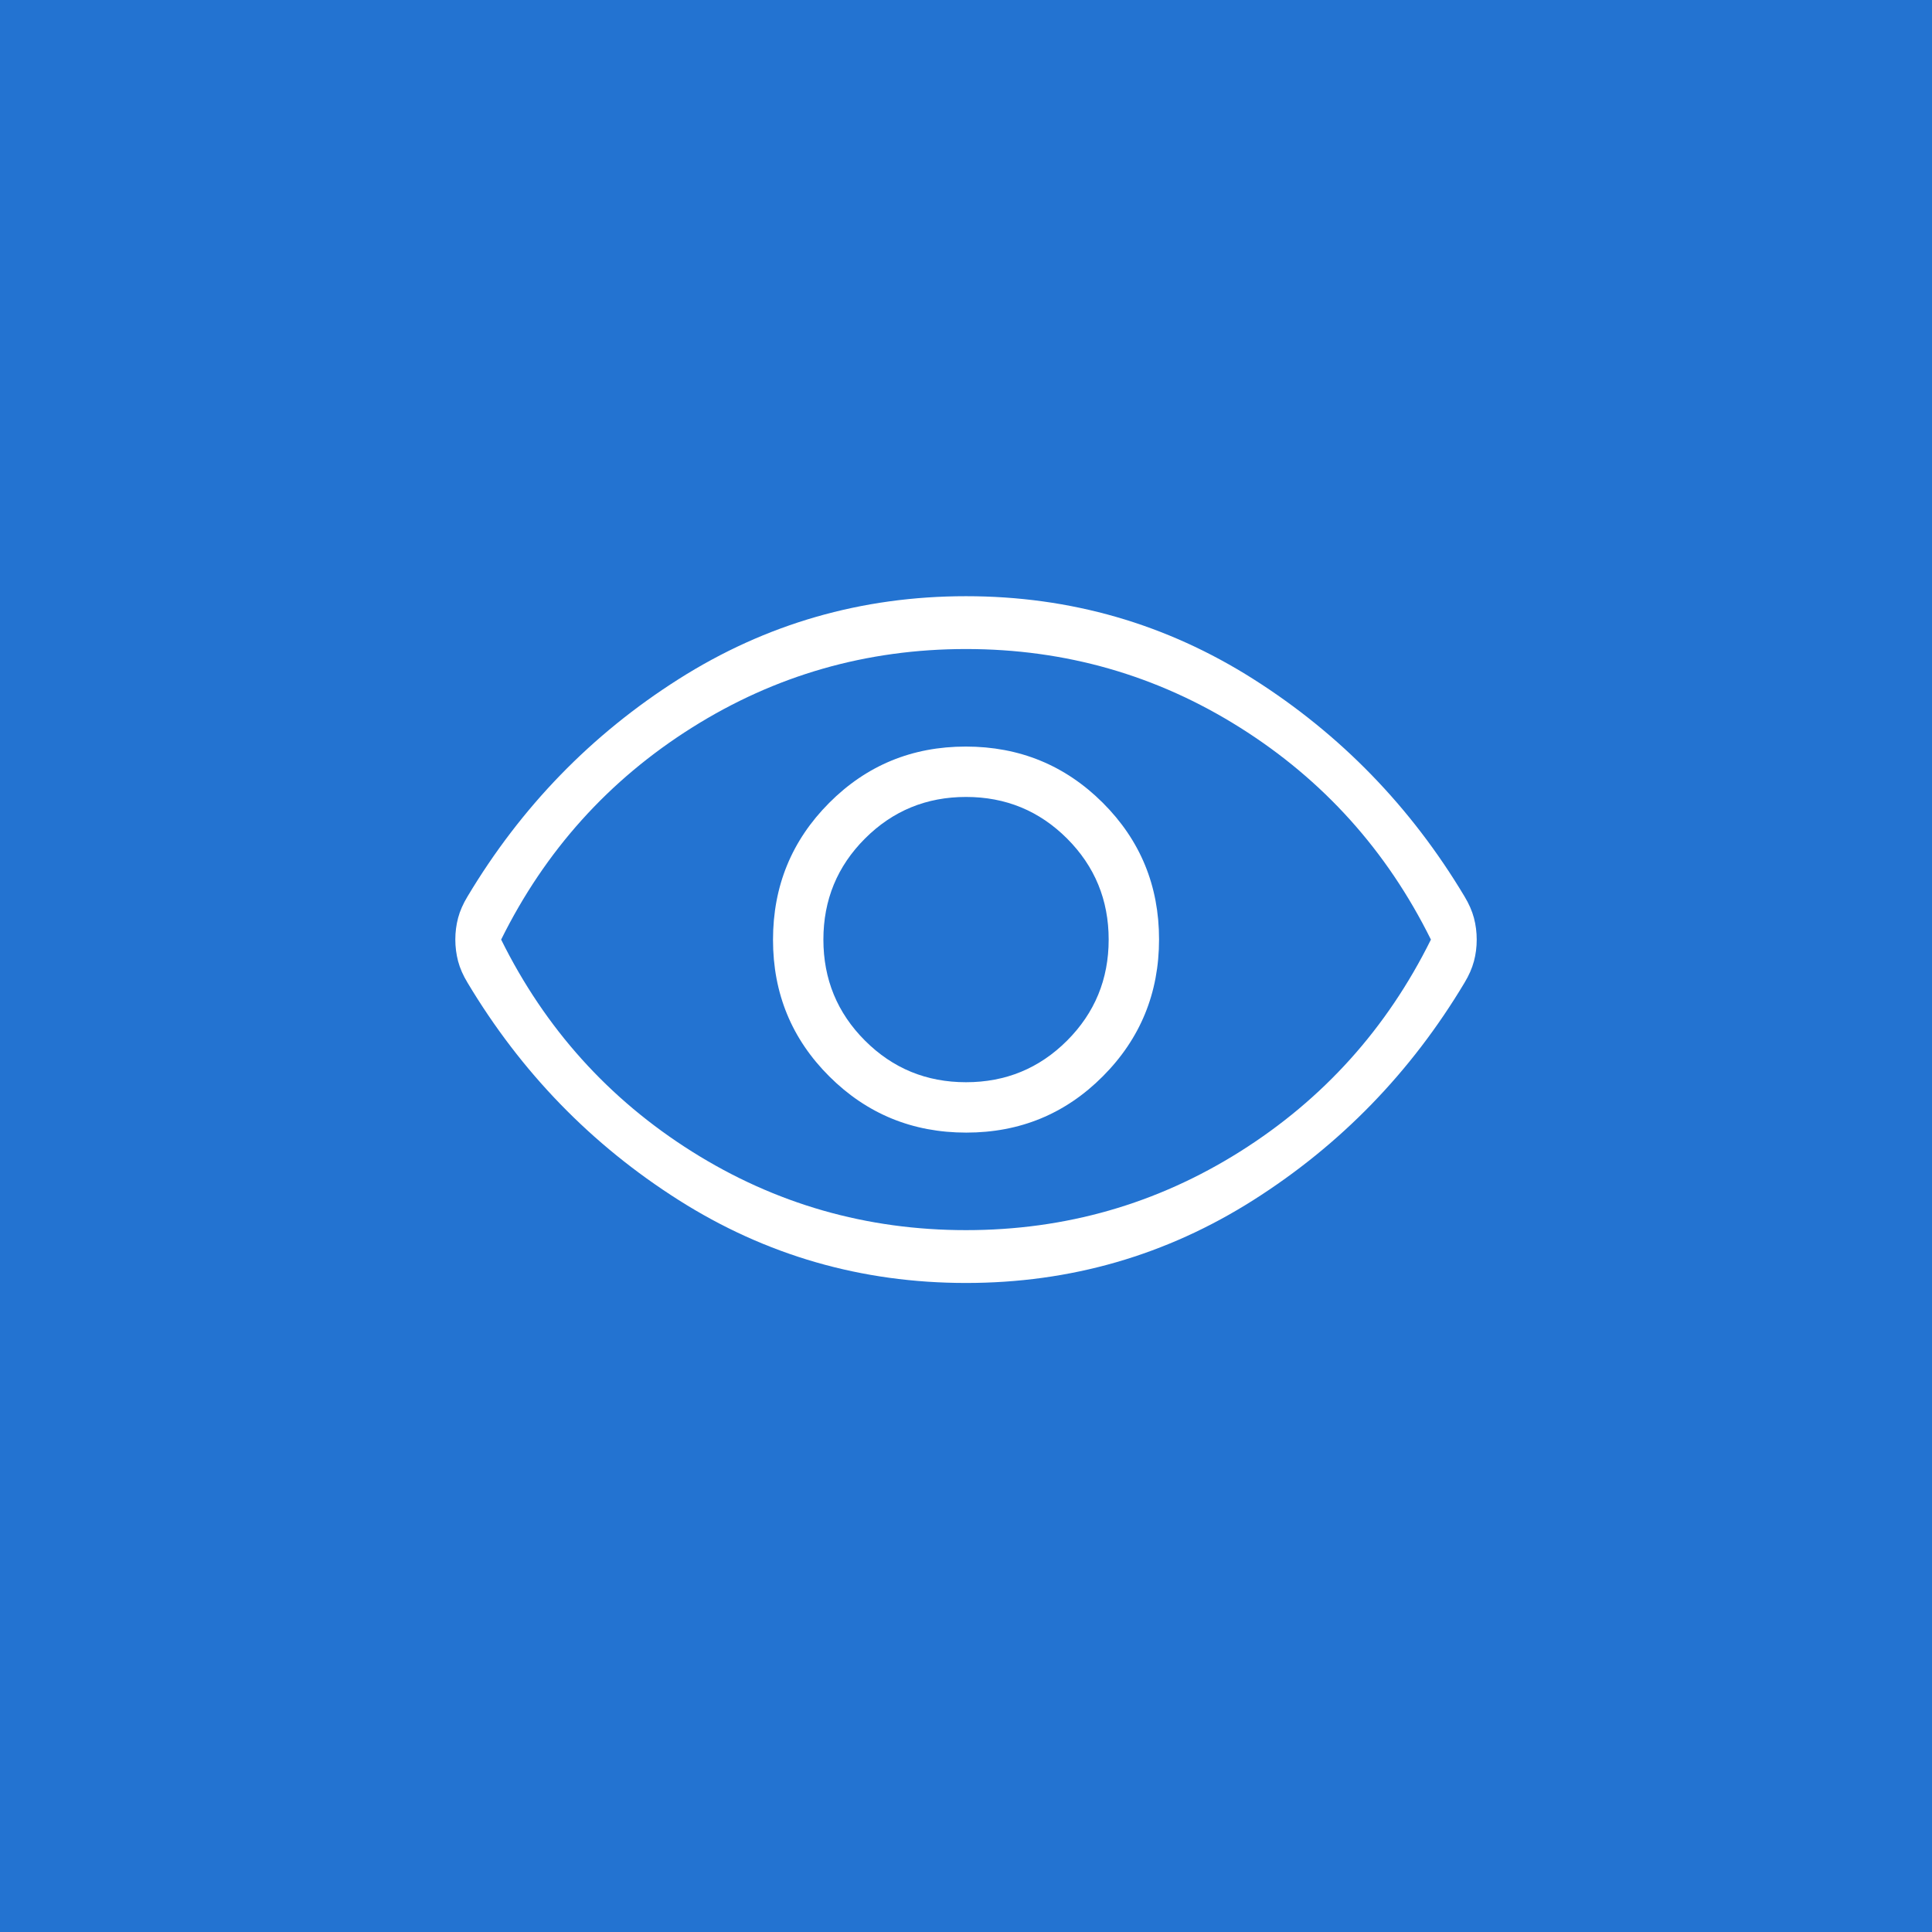 <svg width="64" height="64" viewBox="0 0 64 64" fill="none" xmlns="http://www.w3.org/2000/svg">
<rect width="64" height="64" fill="#2373D1"/>
<path d="M32.009 37.519C33.787 37.519 35.296 36.897 36.535 35.652C37.775 34.407 38.395 32.895 38.395 31.117C38.395 29.339 37.772 27.83 36.528 26.59C35.283 25.351 33.771 24.731 31.993 24.731C30.215 24.731 28.706 25.353 27.466 26.598C26.226 27.843 25.607 29.355 25.607 31.133C25.607 32.911 26.229 34.42 27.474 35.66C28.719 36.899 30.23 37.519 32.009 37.519ZM32.001 35.85C30.688 35.85 29.573 35.391 28.654 34.472C27.735 33.553 27.276 32.438 27.276 31.125C27.276 29.812 27.735 28.697 28.654 27.778C29.573 26.859 30.688 26.4 32.001 26.4C33.313 26.4 34.429 26.859 35.348 27.778C36.266 28.697 36.726 29.812 36.726 31.125C36.726 32.438 36.266 33.553 35.348 34.472C34.429 35.391 33.313 35.85 32.001 35.85ZM32.001 42.5C28.541 42.5 25.368 41.585 22.482 39.754C19.595 37.923 17.264 35.523 15.487 32.552C15.341 32.312 15.237 32.075 15.175 31.842C15.114 31.608 15.083 31.369 15.083 31.123C15.083 30.878 15.114 30.639 15.175 30.407C15.237 30.174 15.341 29.938 15.487 29.698C17.264 26.727 19.595 24.327 22.482 22.496C25.368 20.665 28.541 19.75 32.001 19.75C35.46 19.75 38.633 20.665 41.52 22.496C44.406 24.327 46.738 26.727 48.515 29.698C48.66 29.938 48.764 30.175 48.826 30.408C48.888 30.642 48.918 30.881 48.918 31.127C48.918 31.372 48.888 31.611 48.826 31.843C48.764 32.075 48.66 32.312 48.515 32.552C46.738 35.523 44.406 37.923 41.52 39.754C38.633 41.585 35.46 42.5 32.001 42.5ZM32.001 40.75C35.297 40.75 38.323 39.882 41.079 38.147C43.835 36.411 45.942 34.071 47.401 31.125C45.942 28.179 43.835 25.838 41.079 24.103C38.323 22.368 35.297 21.5 32.001 21.5C28.705 21.5 25.679 22.368 22.923 24.103C20.166 25.838 18.059 28.179 16.601 31.125C18.059 34.071 20.166 36.411 22.923 38.147C25.679 39.882 28.705 40.75 32.001 40.75Z" fill="white"/>
</svg>
